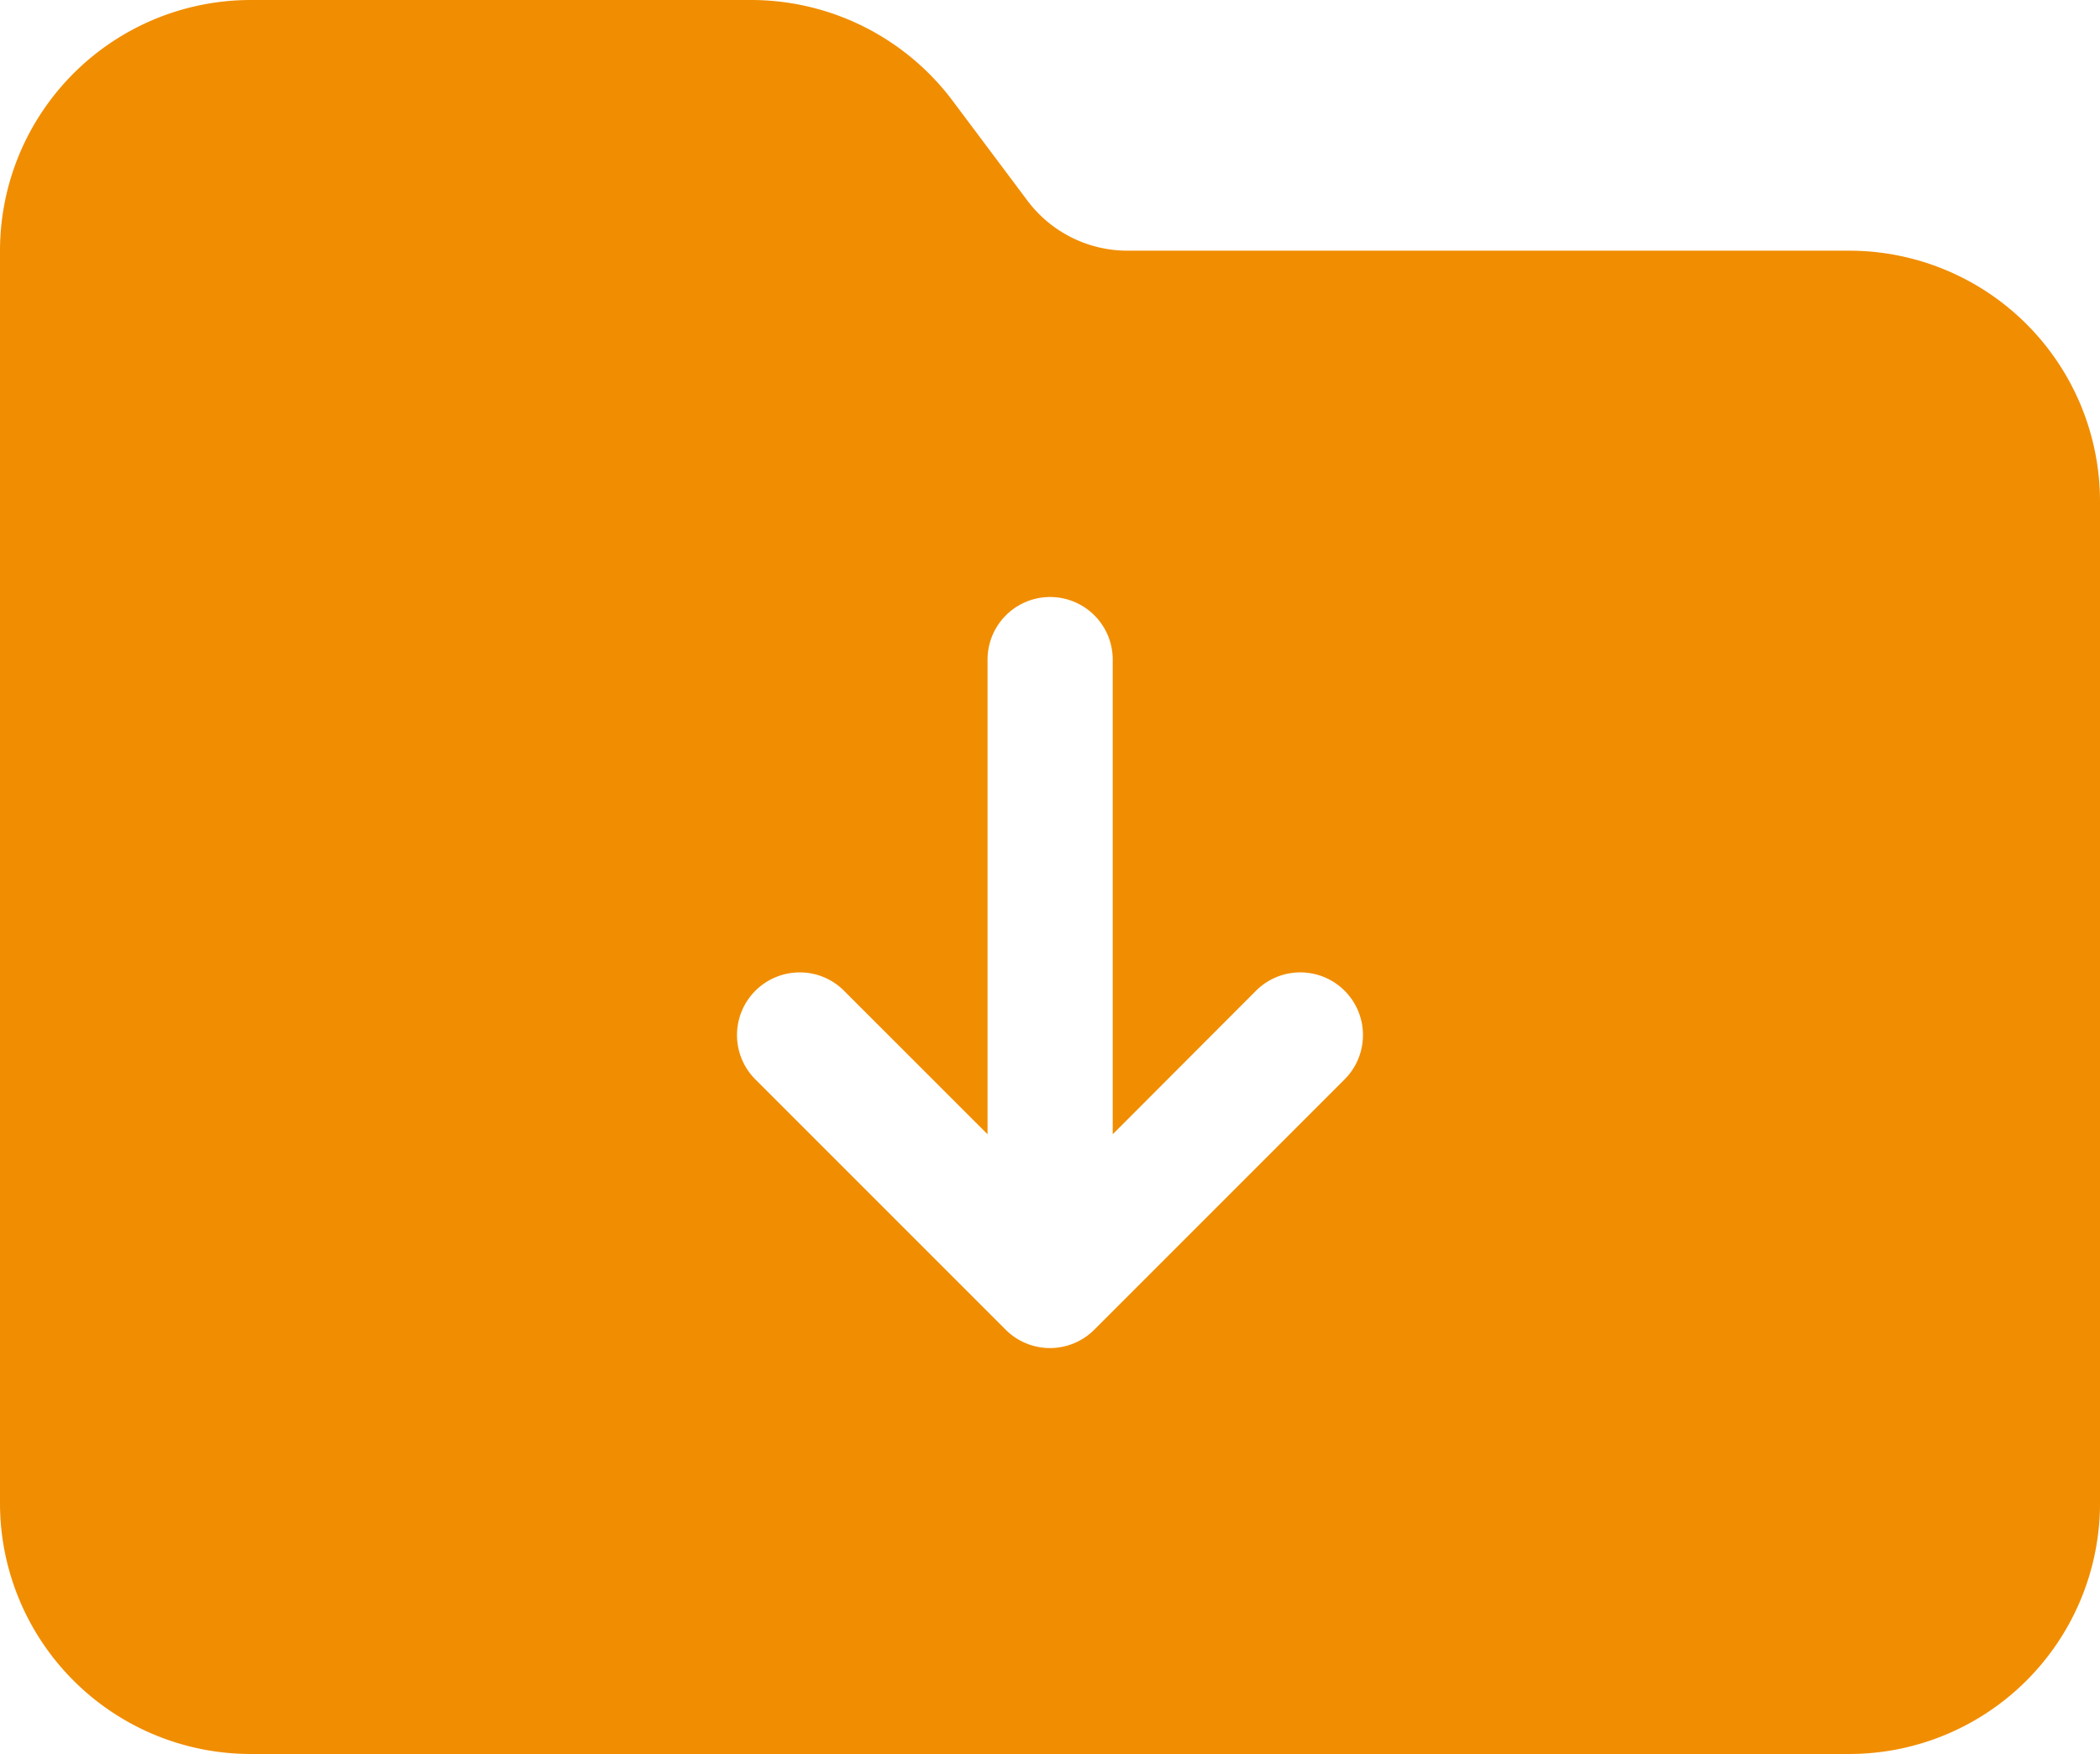 <svg xmlns="http://www.w3.org/2000/svg" width="43.973" height="36.727" viewBox="0 0 43.973 36.727"><path d="M38.727,36.726H5.247A5.252,5.252,0,0,1,0,31.48V5.247A5.253,5.253,0,0,1,5.247,0H15.74a5.279,5.279,0,0,1,4.2,2.1l1.573,2.1a2.62,2.62,0,0,0,2.1,1.049H38.727a5.252,5.252,0,0,1,5.246,5.246V31.48A5.252,5.252,0,0,1,38.727,36.726ZM16.744,20.361a1.312,1.312,0,0,0-.928,2.239l5.242,5.242a1.312,1.312,0,0,0,1.856,0L28.156,22.6A1.312,1.312,0,0,0,26.3,20.745l-3,3.005V13.811a1.31,1.31,0,1,0-2.621,0V23.75l-3.006-3.005A1.3,1.3,0,0,0,16.744,20.361Z" fill="#f18d00"/></svg>